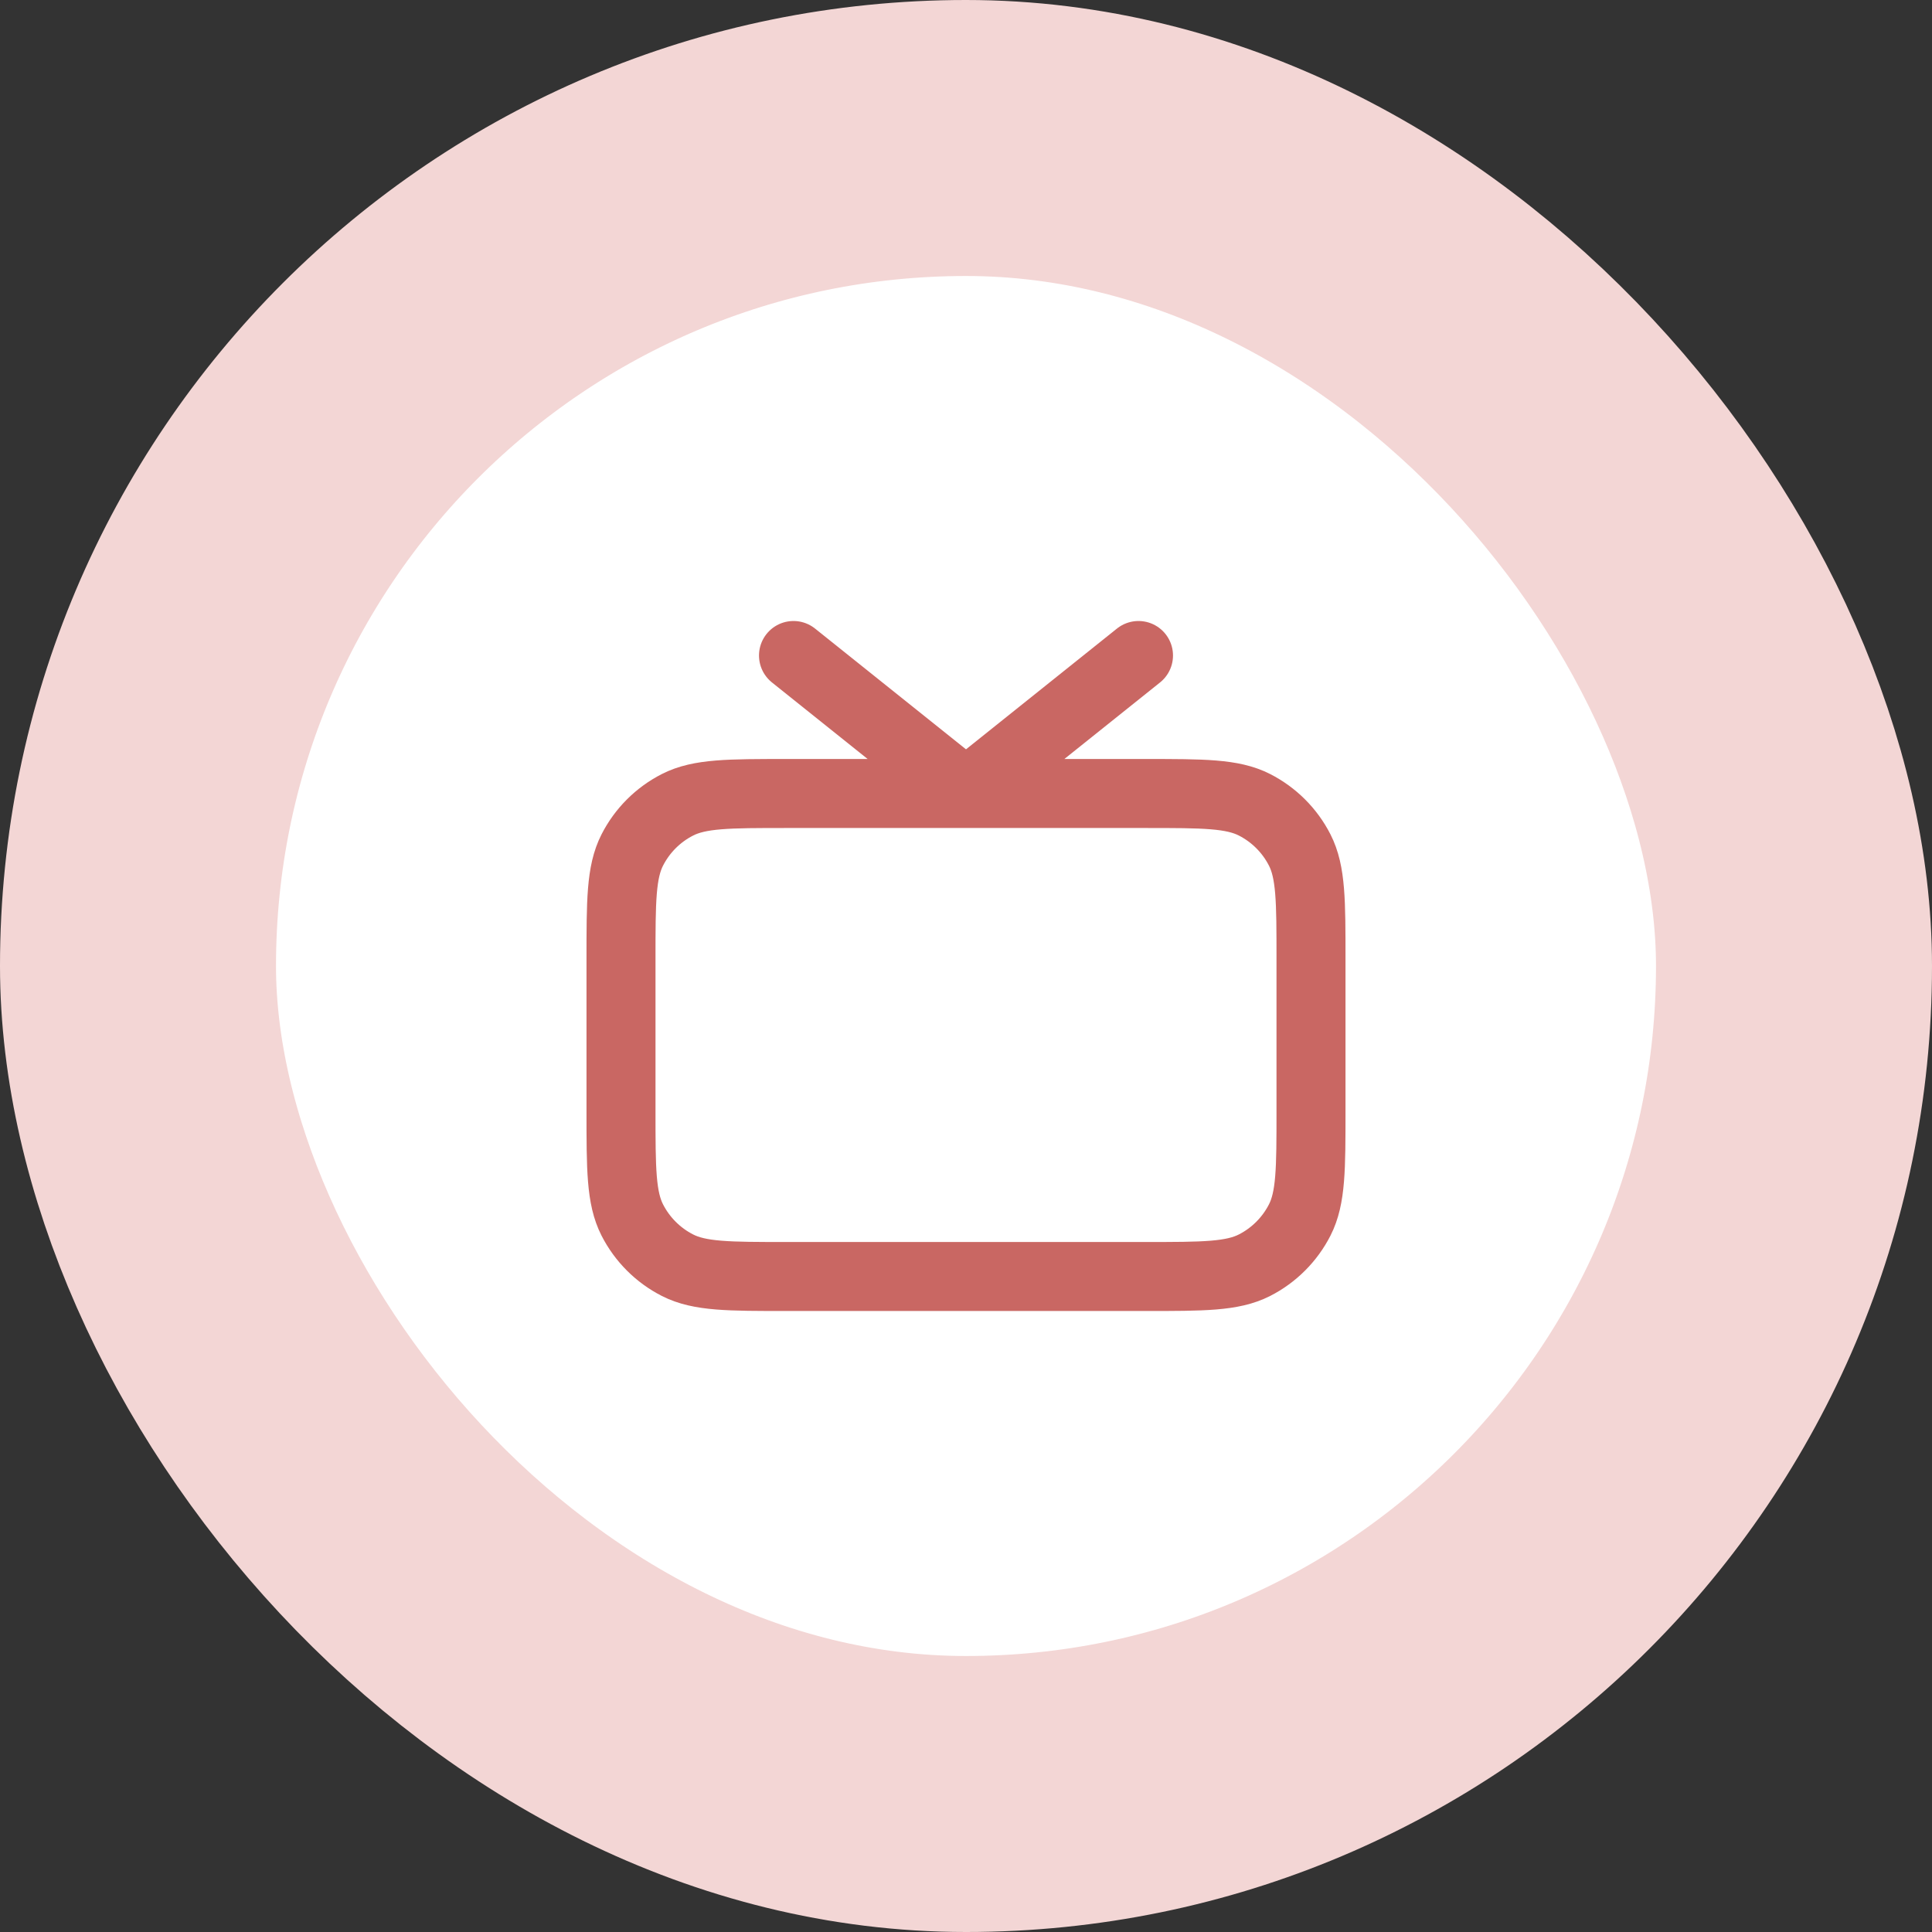 <?xml version="1.0" encoding="UTF-8"?> <svg xmlns="http://www.w3.org/2000/svg" width="56" height="56" viewBox="0 0 56 56" fill="none"><rect x="0" y="0" width="56" height="56" fill="#333333" stroke="none"/><rect x="4" y="4" width="48" height="48" rx="24" fill="white"></rect><rect x="4" y="4" width="48" height="48" rx="24" stroke="#F3D6D5" stroke-width="8"></rect><path d="M33 19L28 23L23 19M22.8 37H33.2C34.88 37 35.72 37 36.362 36.673C36.926 36.385 37.385 35.926 37.673 35.362C38 34.72 38 33.88 38 32.2V27.8C38 26.12 38 25.28 37.673 24.638C37.385 24.073 36.926 23.615 36.362 23.327C35.72 23 34.88 23 33.2 23H22.8C21.12 23 20.28 23 19.638 23.327C19.073 23.615 18.615 24.073 18.327 24.638C18 25.28 18 26.12 18 27.8V32.2C18 33.88 18 34.72 18.327 35.362C18.615 35.926 19.073 36.385 19.638 36.673C20.28 37 21.12 37 22.8 37Z" stroke="#C96763" stroke-width="2" stroke-linecap="round" stroke-linejoin="round"></path></svg> 